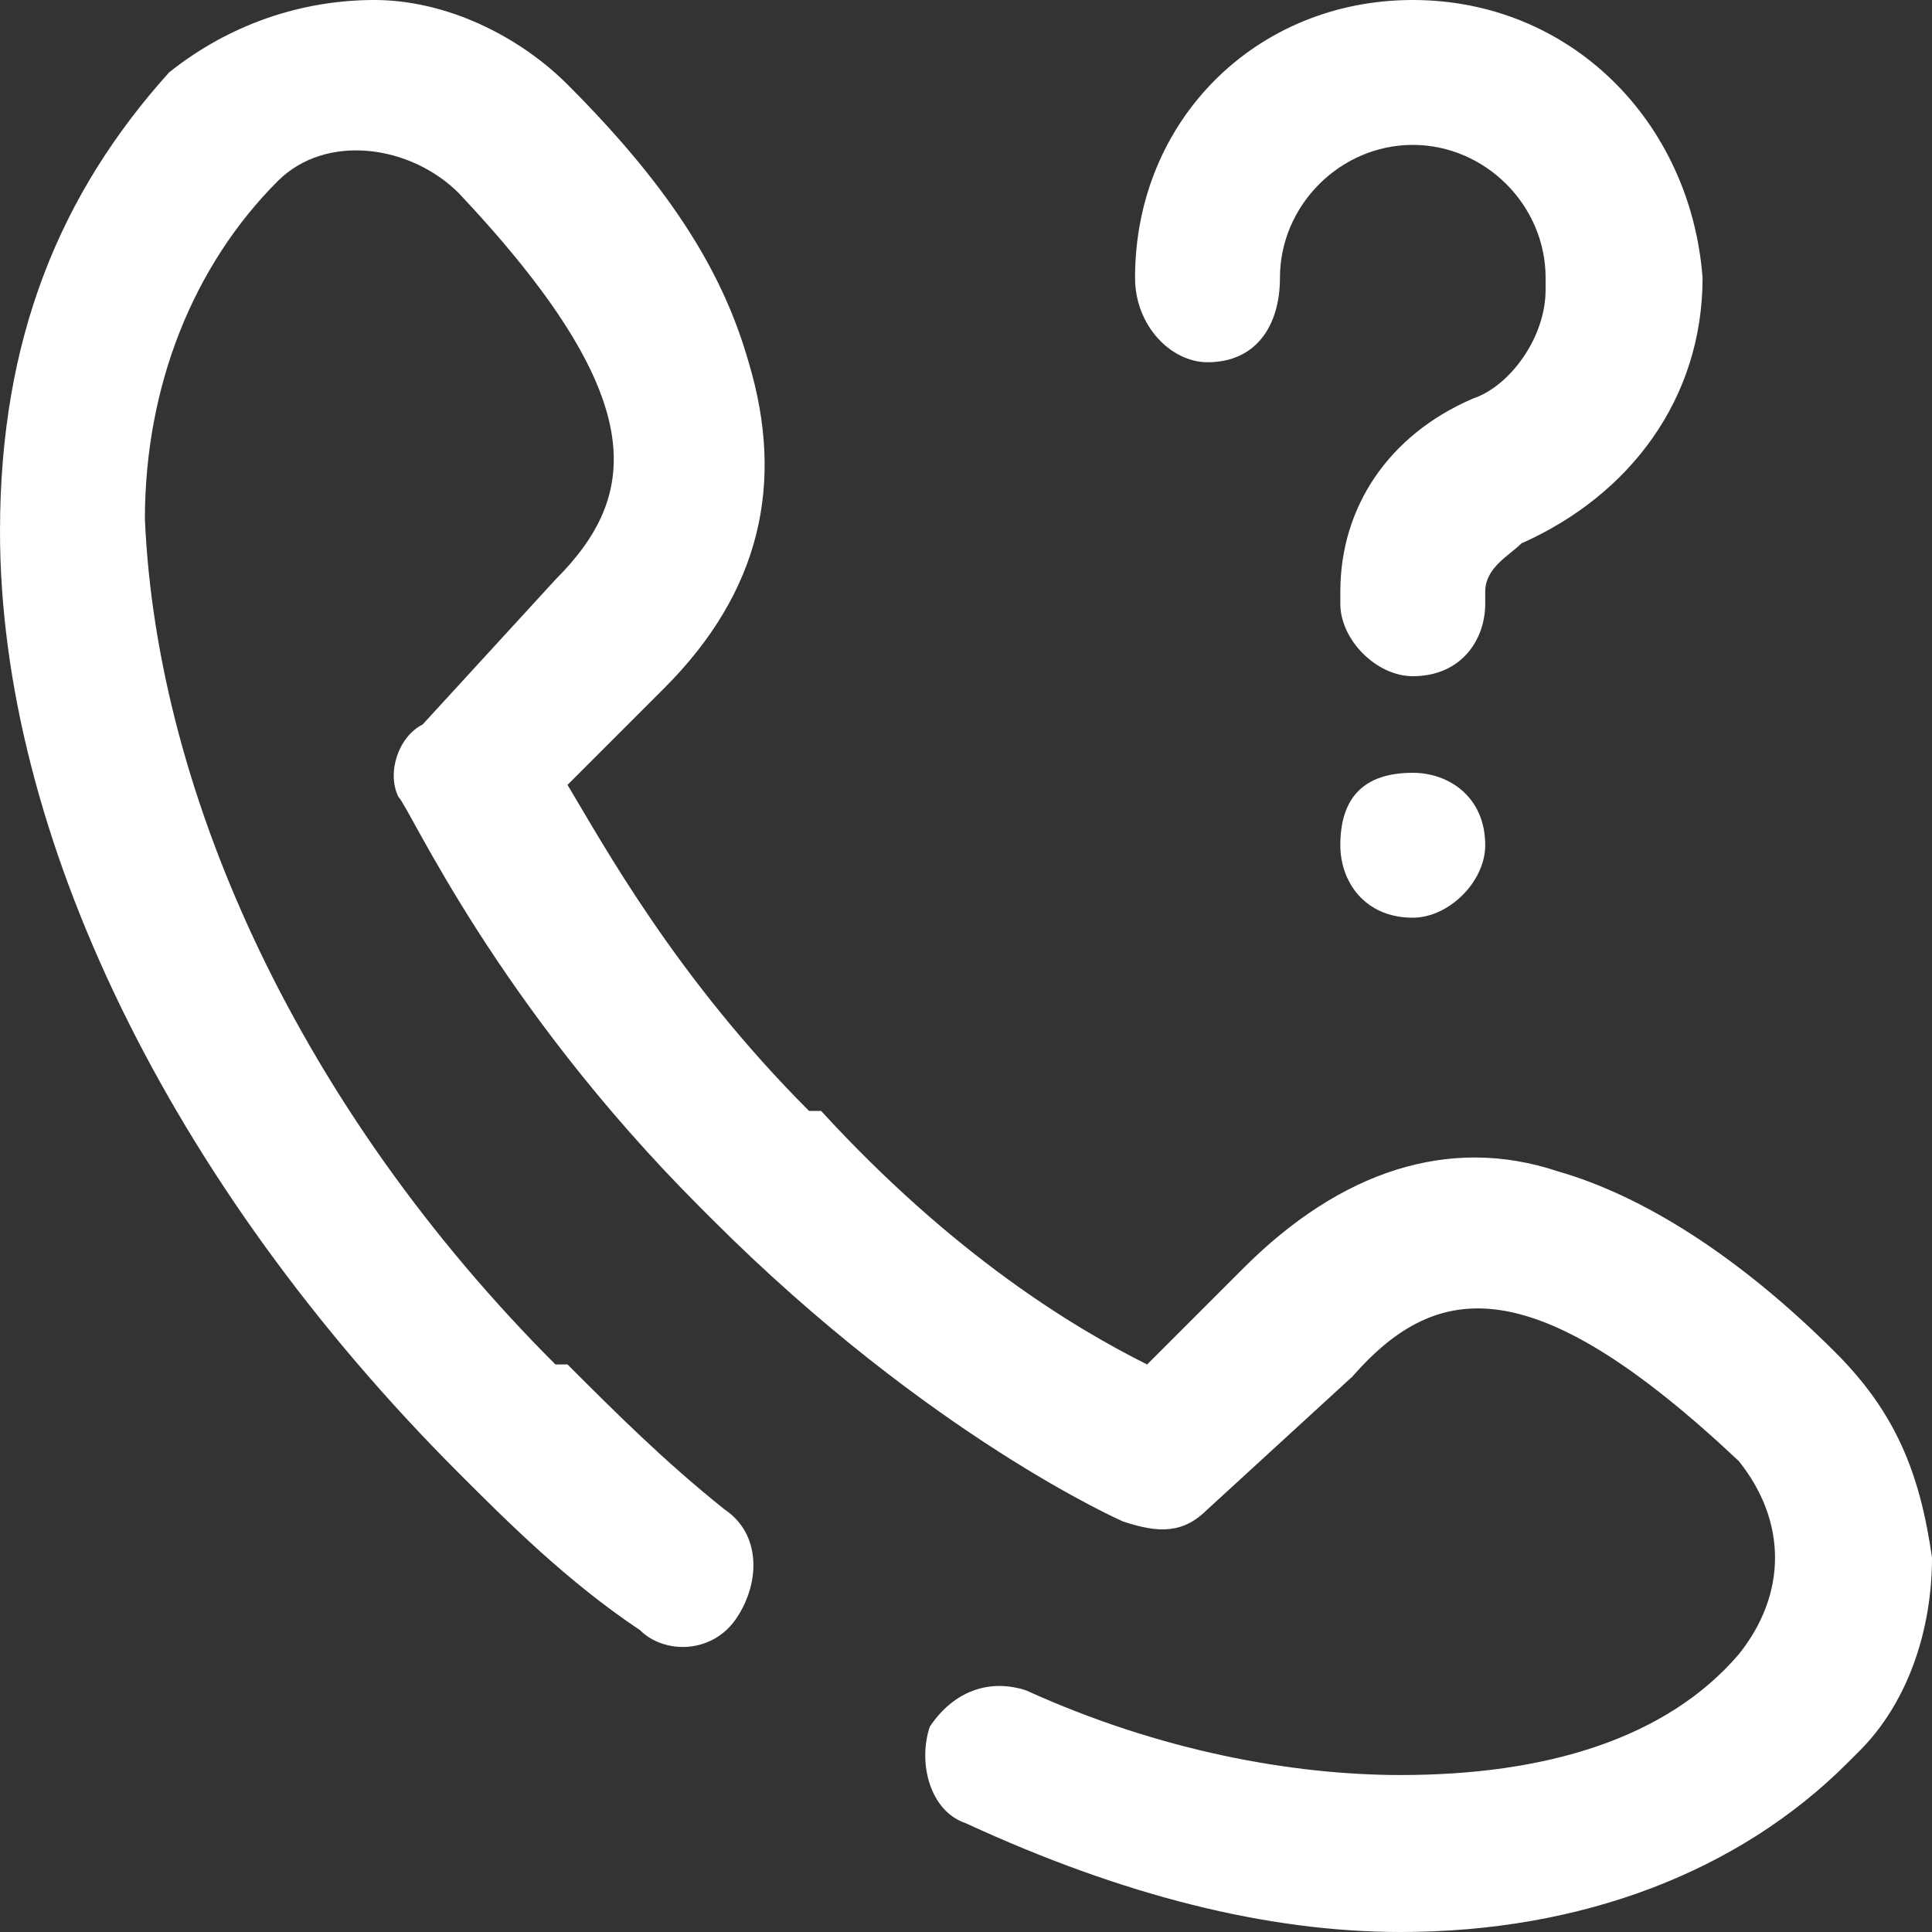 <?xml version="1.0" encoding="UTF-8"?>
<!DOCTYPE svg PUBLIC "-//W3C//DTD SVG 1.1//EN" "http://www.w3.org/Graphics/SVG/1.1/DTD/svg11.dtd">
<!-- Creator: CorelDRAW 2019 (64 Bit) -->
<svg xmlns="http://www.w3.org/2000/svg" xml:space="preserve" width="40px" height="40px" version="1.1" style="shape-rendering:geometricPrecision; text-rendering:geometricPrecision; image-rendering:optimizeQuality; fill-rule:evenodd; clip-rule:evenodd"
viewBox="0 0 1.6 1.6"
 xmlns:xlink="http://www.w3.org/1999/xlink"
 xmlns:xodm="http://www.corel.com/coreldraw/odm/2003">
 <rect x="0" y="0" width="1.6" height="1.6" fill="#333333" stroke="none"/>
 <defs>
  <style type="text/css">
   <![CDATA[
    .fil1 {fill:none}
    .fil0 {fill:white}
   ]]>
  </style>
 </defs>
 <g id="Camada_x0020_1">
  <path class="fil0" d="M1.16 1.6c0,0 0,0 0,0 -0.11,0 -0.23,-0.03 -0.36,-0.09 -0.03,-0.01 -0.04,-0.05 -0.03,-0.08 0.02,-0.03 0.05,-0.04 0.08,-0.03 0.11,0.05 0.22,0.07 0.31,0.07 0,0 0,0 0,0 0.12,0 0.22,-0.03 0.28,-0.1l0 0c0.04,-0.05 0.04,-0.11 0,-0.16 -0.17,-0.16 -0.25,-0.15 -0.32,-0.07l-0.12 0.11c-0.02,0.02 -0.04,0.02 -0.07,0.01 0,0 -0.16,-0.07 -0.34,-0.25l-0.01 -0.01c-0.17,-0.17 -0.24,-0.33 -0.25,-0.34 -0.01,-0.02 0,-0.05 0.02,-0.06l0.11 -0.12c0.07,-0.07 0.08,-0.15 -0.08,-0.32 -0.04,-0.04 -0.11,-0.05 -0.15,-0.01l0 0c-0.07,0.07 -0.11,0.17 -0.11,0.28 0.01,0.23 0.13,0.49 0.34,0.7 0,0 0,0 0.01,0 0.04,0.04 0.08,0.08 0.13,0.12 0.03,0.02 0.03,0.06 0.01,0.09 -0.02,0.03 -0.06,0.03 -0.08,0.01 -0.06,-0.04 -0.11,-0.09 -0.15,-0.13 0,0 0,0 0,0 -0.24,-0.24 -0.38,-0.53 -0.38,-0.78 0,-0.16 0.05,-0.28 0.14,-0.38 0,0 0,0 0,0l0 0c0.05,-0.04 0.11,-0.06 0.17,-0.06 0.06,0 0.12,0.03 0.16,0.07 0.09,0.09 0.13,0.16 0.15,0.23 0.03,0.1 0.01,0.19 -0.07,0.27 0,0 0,0 0,0l-0.08 0.08c0.03,0.05 0.09,0.16 0.2,0.27l0.01 0c0.11,0.12 0.21,0.18 0.27,0.21l0.08 -0.08c0,0 0,0 0,0 0.08,-0.08 0.17,-0.11 0.26,-0.08 0.07,0.02 0.15,0.07 0.23,0.15 0.05,0.05 0.07,0.1 0.08,0.17 0,0.06 -0.02,0.12 -0.06,0.16l-0.01 0.01c0,0 0,0 0,0 -0.09,0.09 -0.22,0.14 -0.37,0.14zm0.01 -0.96l0 0c-0.04,0 -0.06,0.02 -0.06,0.06l0 0c0,0.03 0.02,0.06 0.06,0.06l0 0c0.03,0 0.06,-0.03 0.06,-0.06l0 0c0,-0.04 -0.03,-0.06 -0.06,-0.06zm0.06 -0.14l0 -0.01c0,-0.02 0.02,-0.03 0.03,-0.04 0.09,-0.04 0.15,-0.12 0.15,-0.22 0,0 0,0 0,0 -0.01,-0.13 -0.11,-0.23 -0.24,-0.23 -0.13,0 -0.23,0.1 -0.23,0.23 0,0.04 0.03,0.07 0.06,0.07 0.04,0 0.06,-0.03 0.06,-0.07 0,-0.06 0.05,-0.11 0.11,-0.11 0.06,0 0.11,0.05 0.11,0.11 0,0 0,0.01 0,0.01 0,0.04 -0.03,0.08 -0.06,0.09 -0.07,0.03 -0.11,0.09 -0.11,0.16l0 0.01c0,0.03 0.03,0.06 0.06,0.06 0.04,0 0.06,-0.03 0.06,-0.06z"/>
  <rect class="fil1" width="1.6" height="1.6"/>
 </g>
</svg>
